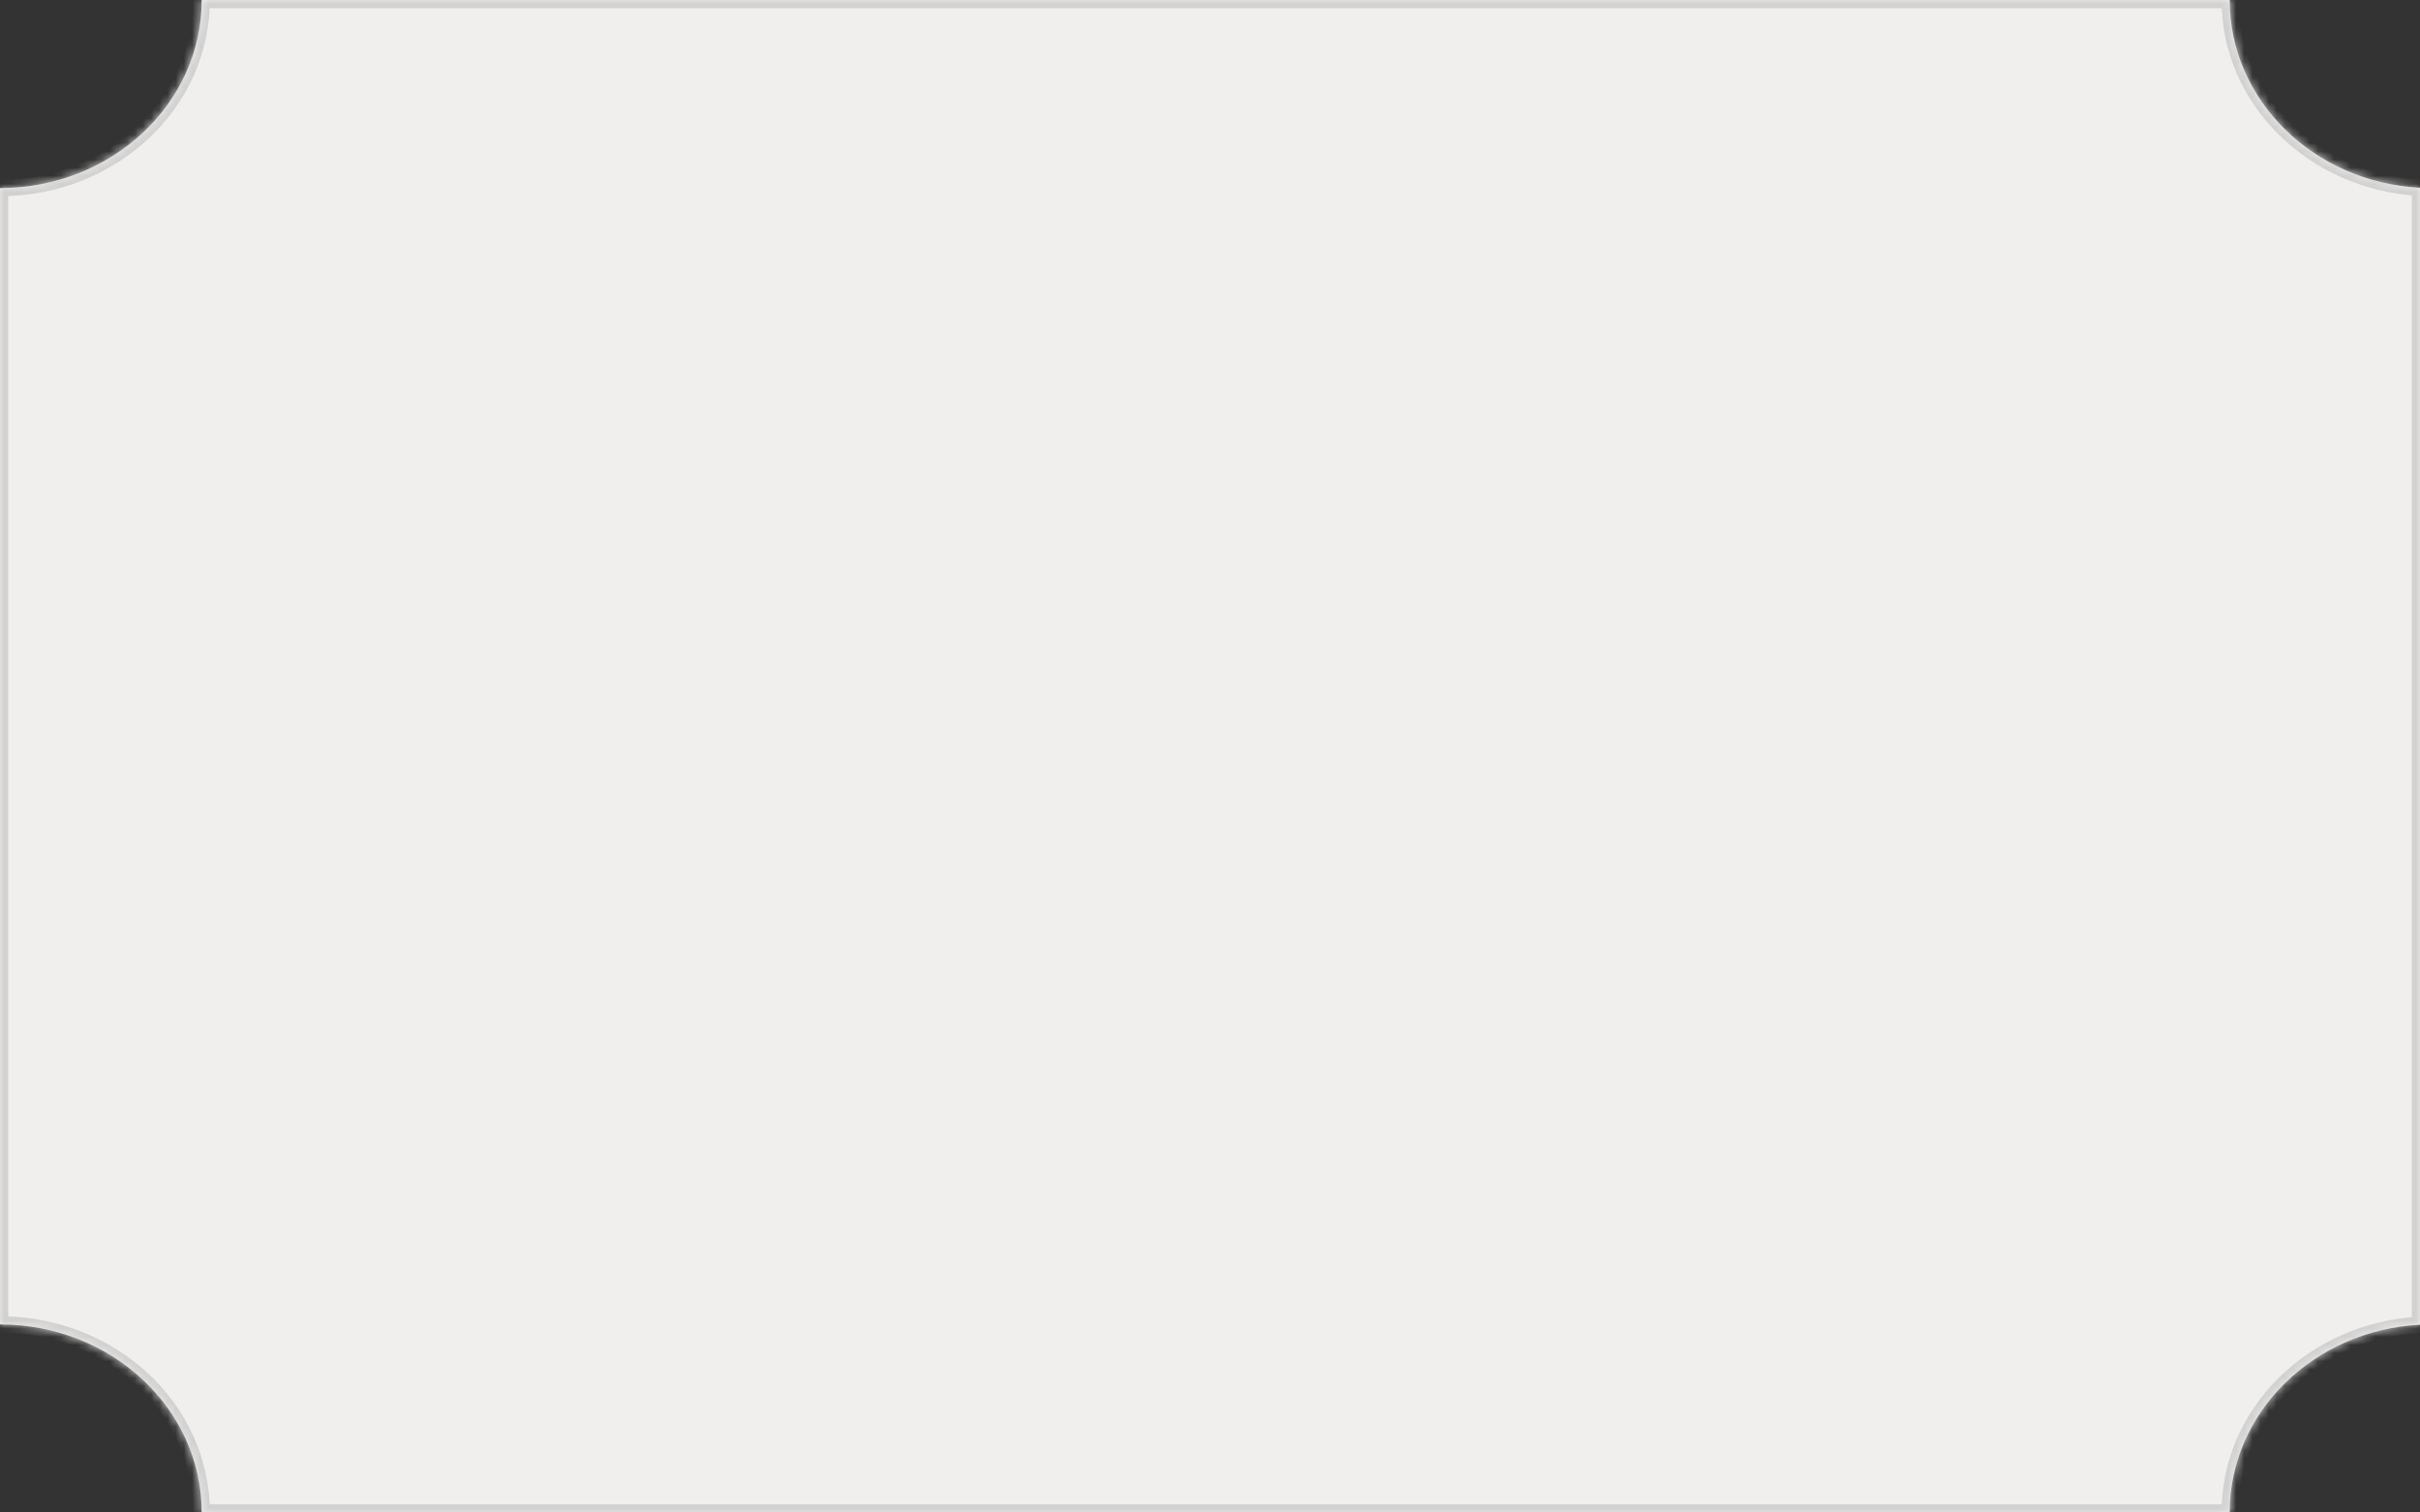 <?xml version="1.0" encoding="UTF-8"?> <svg xmlns="http://www.w3.org/2000/svg" width="296" height="185" viewBox="0 0 296 185" fill="none"><rect x="0" y="0" width="296" height="185" fill="#333333" stroke="none"/><mask id="path-1-inside-1_3417_141" fill="white"><path fill-rule="evenodd" clip-rule="evenodd" d="M272.727 0H24.665C24.665 12.702 13.622 22.999 0 23V162C13.622 162.001 24.665 172.298 24.665 185H272.727C272.727 172.733 283.025 162.71 296 162.036V22.964C283.025 22.29 272.727 12.267 272.727 0Z"></path></mask><path fill-rule="evenodd" clip-rule="evenodd" d="M272.727 0H24.665C24.665 12.702 13.622 22.999 0 23V162C13.622 162.001 24.665 172.298 24.665 185H272.727C272.727 172.733 283.025 162.71 296 162.036V22.964C283.025 22.29 272.727 12.267 272.727 0Z" fill="#F0EFED"></path><path d="M24.665 0V-1H23.665V0H24.665ZM272.727 0H273.727V-1H272.727V0ZM0 23L-4.81653e-05 22L-1 22V23H0ZM0 162H-1V163L-4.81653e-05 163L0 162ZM24.665 185H23.665V186H24.665V185ZM272.727 185V186H273.727V185H272.727ZM296 162.036L296.052 163.035L297 162.986V162.036H296ZM296 22.964H297V22.015L296.052 21.965L296 22.964ZM24.665 1H272.727V-1H24.665V1ZM4.81653e-05 24C14.108 23.999 25.665 13.319 25.665 0H23.665C23.665 12.085 13.137 21.999 -4.81653e-05 22L4.81653e-05 24ZM1 162V23H-1V162H1ZM-4.81653e-05 163C13.137 163.001 23.665 172.915 23.665 185H25.665C25.665 171.681 14.108 161.001 4.81653e-05 161L-4.81653e-05 163ZM272.727 184H24.665V186H272.727V184ZM295.948 161.037C282.507 161.735 271.727 172.139 271.727 185H273.727C273.727 173.328 283.544 163.684 296.052 163.035L295.948 161.037ZM295 22.964V162.036H297V22.964H295ZM271.727 0C271.727 12.861 282.507 23.265 295.948 23.963L296.052 21.965C283.544 21.316 273.727 11.672 273.727 0H271.727Z" fill="#D1D1D1" mask="url(#path-1-inside-1_3417_141)"></path></svg> 
